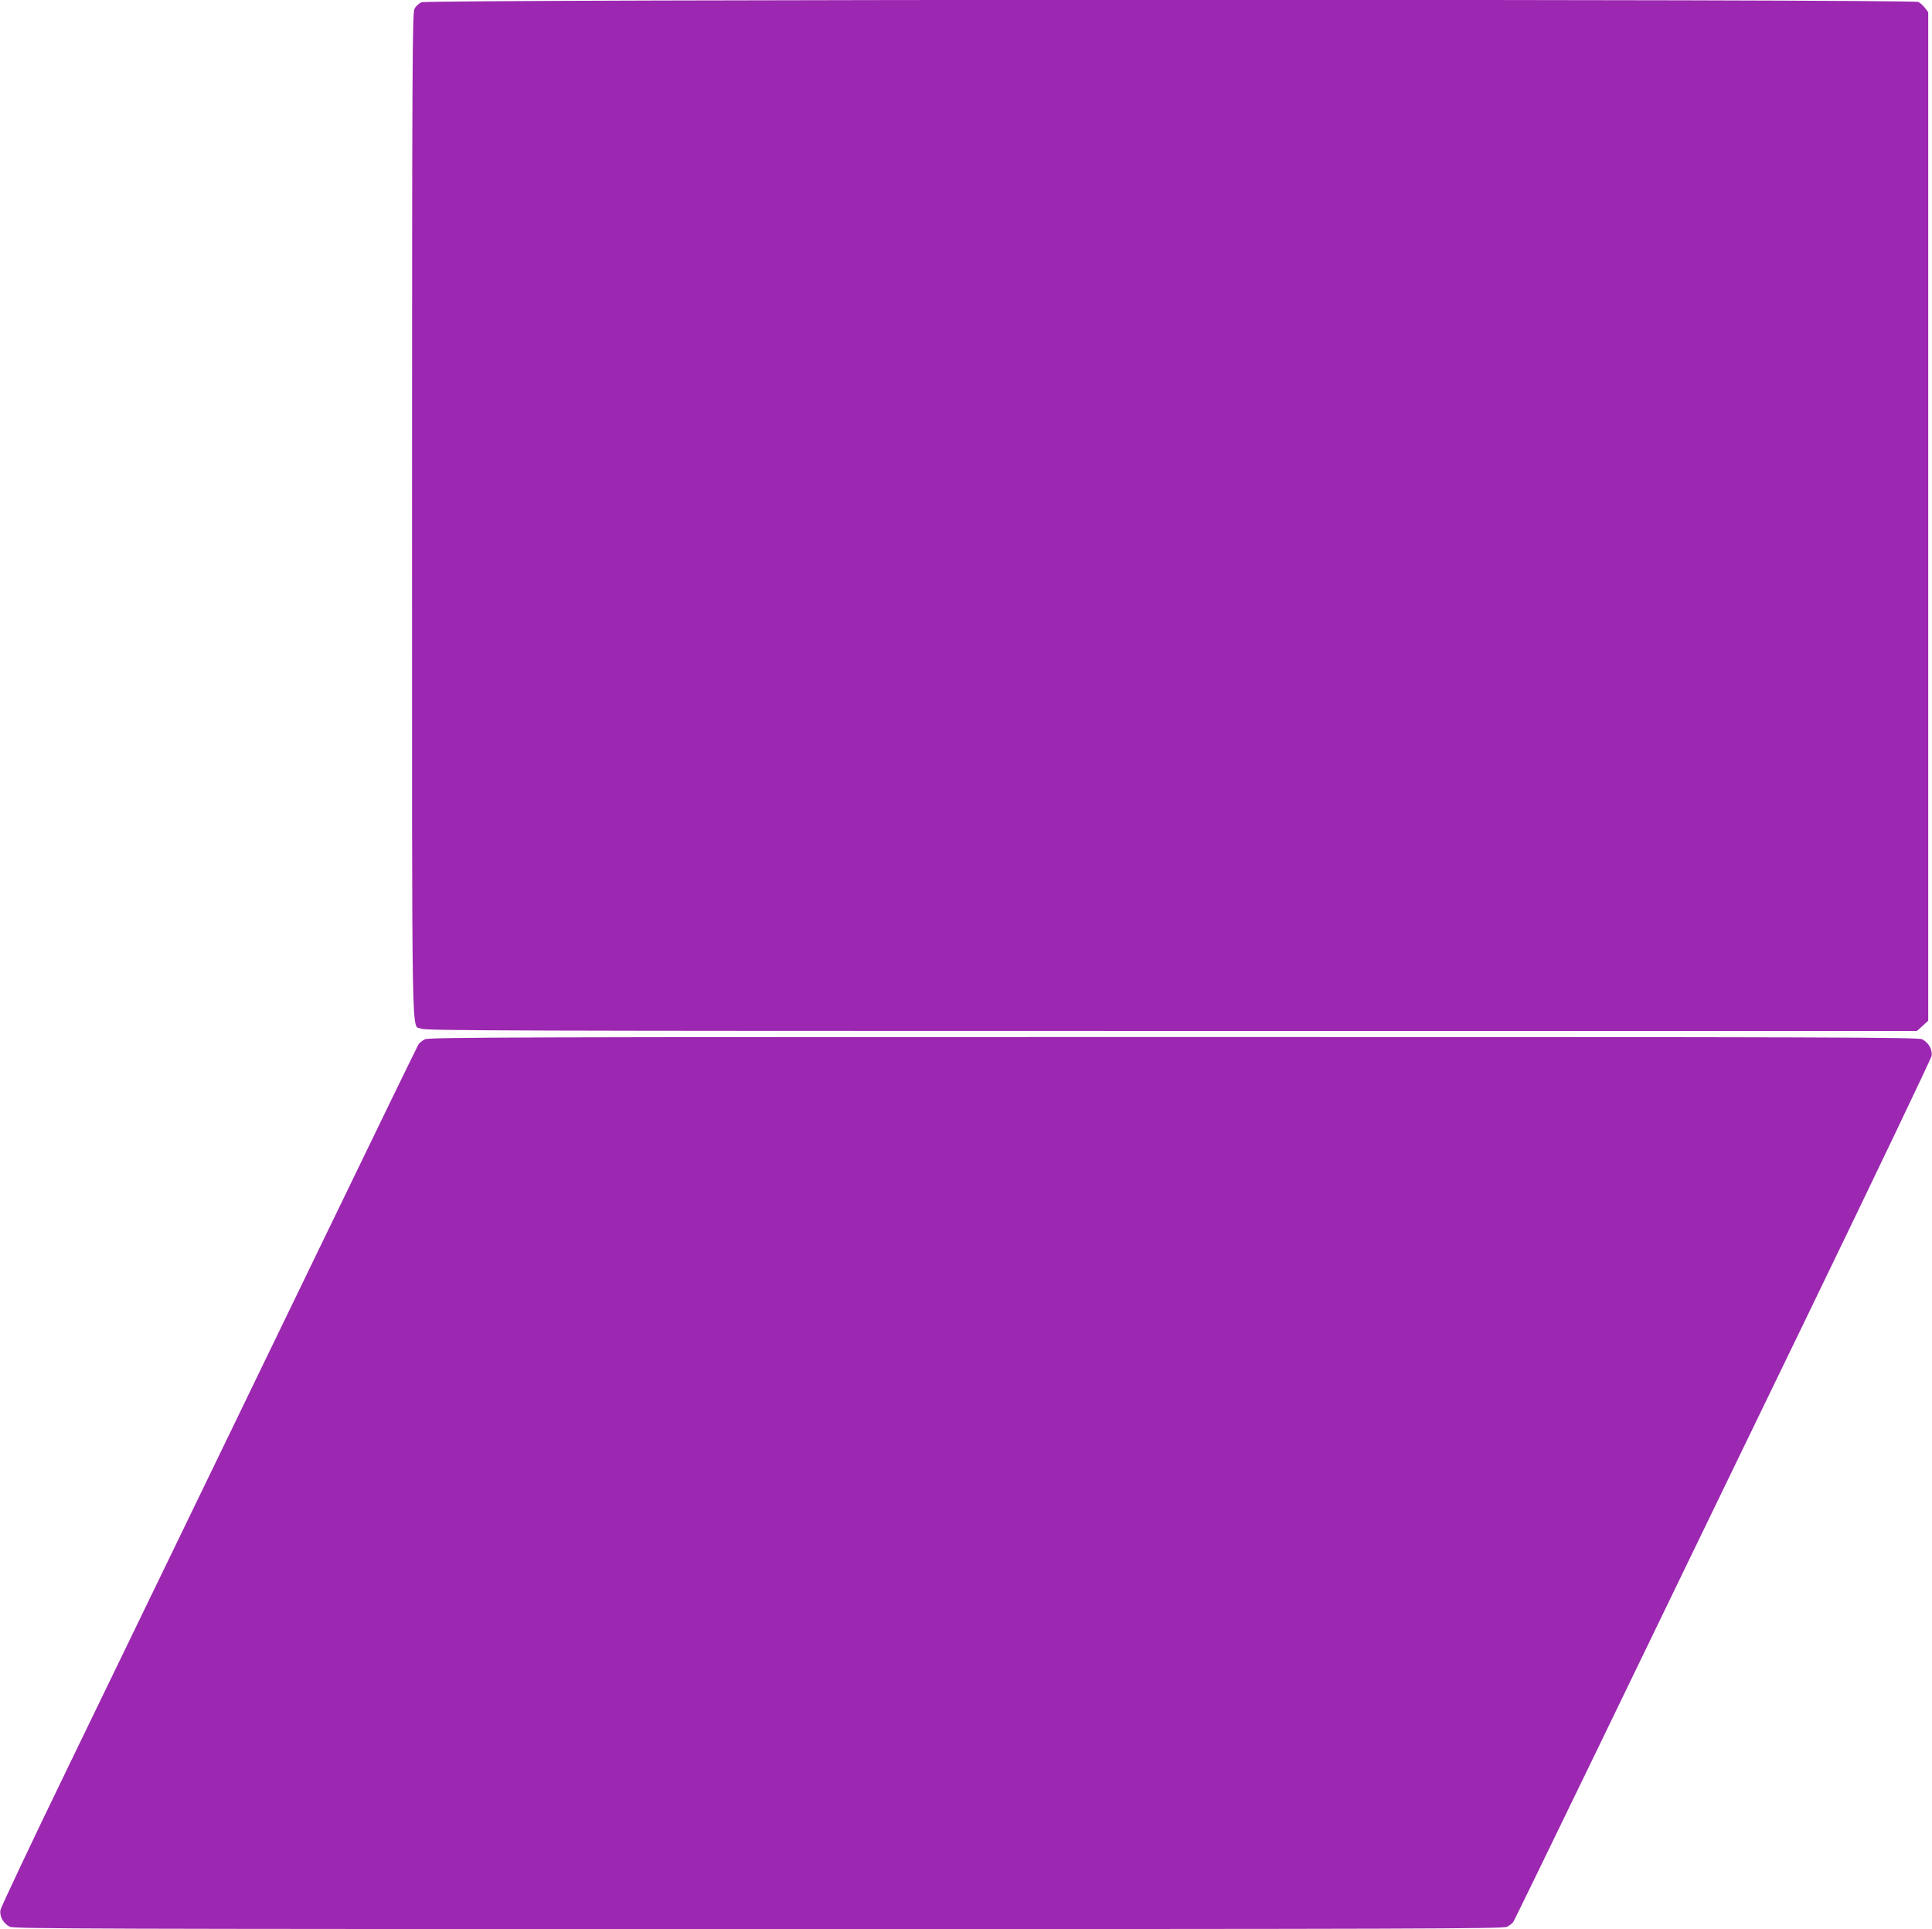 <?xml version="1.0" standalone="no"?>
<!DOCTYPE svg PUBLIC "-//W3C//DTD SVG 20010904//EN"
 "http://www.w3.org/TR/2001/REC-SVG-20010904/DTD/svg10.dtd">
<svg version="1.0" xmlns="http://www.w3.org/2000/svg"
 width="1280pt" height="1278pt" viewBox="0 0 1280 1278"
 preserveAspectRatio="xMidYMid meet">
<g transform="translate(0,1278) scale(0.1,-0.1)"
fill="#9c27b0" stroke="none">
<path d="M2793 12765 c-17 -7 -39 -27 -47 -44 -14 -27 -16 -358 -16 -3356 0
-3658 -5 -3366 60 -3400 26 -13 573 -15 4970 -15 l4940 0 38 34 37 34 0 3340
0 3341 -21 28 c-11 15 -32 34 -45 40 -38 20 -9871 18 -9916 -2z"/>
<path d="M2815 5895 c-17 -9 -36 -24 -43 -35 -7 -11 -292 -597 -633 -1302
-342 -706 -763 -1575 -936 -1933 -173 -357 -513 -1059 -755 -1558 -242 -499
-442 -923 -445 -941 -7 -43 20 -90 63 -111 28 -13 577 -15 4959 -15 4358 0
4931 2 4959 15 17 8 37 24 43 34 7 11 258 527 559 1148 300 620 919 1899 1376
2841 456 942 832 1728 835 1746 7 43 -20 90 -63 111 -28 13 -577 15 -4961 15
-4344 0 -4932 -2 -4958 -15z"/>
</g>
</svg>
